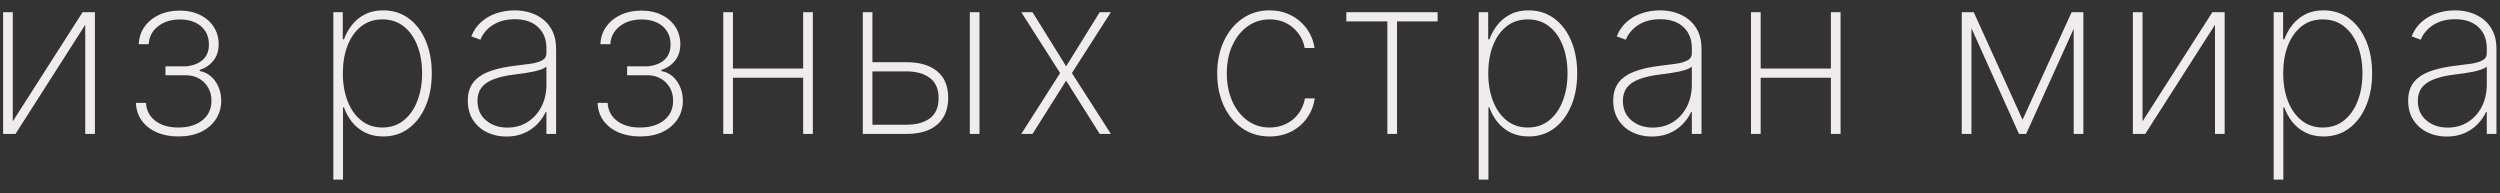 <?xml version="1.0" encoding="UTF-8"?> <svg xmlns="http://www.w3.org/2000/svg" width="168" height="13" viewBox="0 0 168 13" fill="none"><rect x="0" y="0" width="168" height="13" fill="#333333" stroke="none"/> <path d="M0.859 8.153L5.552 0.818H6.378V9H5.728V1.665L1.04 9H0.209V0.818H0.859V8.153ZM9.133 6.912H9.81C9.838 7.413 10.046 7.814 10.433 8.116C10.824 8.418 11.341 8.569 11.983 8.569C12.651 8.569 13.189 8.407 13.597 8.084C14.006 7.761 14.21 7.322 14.21 6.768C14.21 6.431 14.135 6.136 13.986 5.884C13.837 5.628 13.638 5.429 13.389 5.287C13.141 5.145 12.867 5.069 12.569 5.058H11.12V4.456H12.543C13.015 4.399 13.382 4.249 13.645 4.004C13.908 3.755 14.039 3.418 14.039 2.991C14.039 2.48 13.862 2.072 13.507 1.766C13.152 1.461 12.681 1.308 12.095 1.308C11.498 1.308 11.005 1.463 10.614 1.772C10.227 2.081 10.02 2.48 9.991 2.97H9.325C9.343 2.523 9.473 2.13 9.714 1.793C9.959 1.452 10.284 1.188 10.689 0.999C11.097 0.808 11.559 0.712 12.074 0.712C12.603 0.712 13.063 0.811 13.453 1.01C13.848 1.205 14.153 1.473 14.37 1.814C14.586 2.155 14.695 2.542 14.695 2.975C14.695 3.416 14.576 3.783 14.338 4.078C14.103 4.373 13.798 4.579 13.421 4.696V4.776C13.695 4.819 13.94 4.932 14.157 5.117C14.377 5.301 14.549 5.538 14.673 5.825C14.801 6.109 14.865 6.424 14.865 6.768C14.865 7.237 14.744 7.652 14.503 8.015C14.265 8.377 13.931 8.661 13.501 8.867C13.072 9.069 12.567 9.17 11.989 9.17C11.438 9.17 10.95 9.076 10.524 8.888C10.101 8.7 9.767 8.437 9.522 8.1C9.281 7.759 9.151 7.363 9.133 6.912ZM22.4 12.068V0.818H23.034V2.645H23.114C23.241 2.294 23.421 1.971 23.652 1.676C23.886 1.381 24.175 1.145 24.52 0.967C24.868 0.786 25.276 0.696 25.745 0.696C26.405 0.696 26.981 0.877 27.471 1.239C27.961 1.601 28.341 2.102 28.611 2.741C28.881 3.377 29.016 4.107 29.016 4.93C29.016 5.754 28.879 6.486 28.605 7.125C28.335 7.761 27.956 8.261 27.465 8.627C26.979 8.989 26.409 9.17 25.756 9.17C25.29 9.17 24.882 9.082 24.53 8.904C24.183 8.727 23.89 8.49 23.652 8.196C23.417 7.897 23.238 7.571 23.114 7.216H23.05V12.068H22.4ZM23.039 4.925C23.039 5.621 23.145 6.244 23.359 6.795C23.572 7.342 23.877 7.775 24.275 8.094C24.672 8.411 25.147 8.569 25.697 8.569C26.255 8.569 26.732 8.409 27.13 8.089C27.531 7.766 27.837 7.329 28.046 6.779C28.259 6.228 28.366 5.61 28.366 4.925C28.366 4.24 28.261 3.624 28.051 3.077C27.842 2.53 27.538 2.098 27.141 1.782C26.743 1.463 26.262 1.303 25.697 1.303C25.14 1.303 24.662 1.461 24.264 1.777C23.87 2.089 23.566 2.519 23.353 3.066C23.144 3.609 23.039 4.229 23.039 4.925ZM34.03 9.176C33.558 9.176 33.124 9.082 32.73 8.893C32.34 8.705 32.026 8.43 31.788 8.068C31.553 7.706 31.436 7.265 31.436 6.747C31.436 6.406 31.496 6.106 31.617 5.847C31.738 5.587 31.924 5.364 32.176 5.175C32.428 4.987 32.752 4.833 33.146 4.712C33.54 4.588 34.011 4.492 34.557 4.424C34.973 4.375 35.344 4.327 35.671 4.281C35.997 4.231 36.253 4.154 36.438 4.051C36.626 3.949 36.72 3.792 36.72 3.583V3.242C36.72 2.645 36.532 2.171 36.155 1.82C35.779 1.468 35.261 1.292 34.6 1.292C34.014 1.292 33.52 1.422 33.119 1.681C32.721 1.937 32.443 2.267 32.283 2.672L31.67 2.443C31.827 2.052 32.052 1.727 32.347 1.468C32.645 1.209 32.986 1.015 33.37 0.887C33.757 0.76 34.161 0.696 34.584 0.696C34.95 0.696 35.298 0.747 35.628 0.85C35.962 0.953 36.258 1.109 36.518 1.319C36.78 1.528 36.988 1.797 37.141 2.123C37.294 2.446 37.37 2.833 37.37 3.284V9H36.72V7.524H36.672C36.53 7.83 36.335 8.109 36.086 8.361C35.841 8.609 35.545 8.808 35.197 8.957C34.852 9.103 34.463 9.176 34.03 9.176ZM34.094 8.574C34.605 8.574 35.058 8.45 35.452 8.201C35.85 7.949 36.161 7.604 36.385 7.168C36.608 6.731 36.72 6.235 36.72 5.681V4.478C36.638 4.549 36.519 4.613 36.363 4.669C36.211 4.723 36.036 4.771 35.841 4.813C35.649 4.852 35.447 4.888 35.234 4.92C35.024 4.948 34.82 4.975 34.621 5C34.025 5.071 33.538 5.181 33.162 5.33C32.789 5.476 32.516 5.667 32.342 5.905C32.171 6.143 32.086 6.431 32.086 6.768C32.086 7.326 32.278 7.766 32.661 8.089C33.045 8.412 33.522 8.574 34.094 8.574ZM40.157 6.912H40.833C40.861 7.413 41.069 7.814 41.456 8.116C41.847 8.418 42.364 8.569 43.006 8.569C43.674 8.569 44.212 8.407 44.62 8.084C45.029 7.761 45.233 7.322 45.233 6.768C45.233 6.431 45.158 6.136 45.009 5.884C44.86 5.628 44.661 5.429 44.413 5.287C44.164 5.145 43.891 5.069 43.592 5.058H42.143V4.456H43.566C44.038 4.399 44.406 4.249 44.668 4.004C44.931 3.755 45.062 3.418 45.062 2.991C45.062 2.48 44.885 2.072 44.53 1.766C44.175 1.461 43.704 1.308 43.118 1.308C42.522 1.308 42.028 1.463 41.637 1.772C41.25 2.081 41.042 2.48 41.014 2.97H40.348C40.366 2.523 40.496 2.13 40.737 1.793C40.982 1.452 41.307 1.188 41.712 0.999C42.12 0.808 42.582 0.712 43.097 0.712C43.626 0.712 44.086 0.811 44.477 1.01C44.871 1.205 45.176 1.473 45.393 1.814C45.609 2.155 45.718 2.542 45.718 2.975C45.718 3.416 45.599 3.783 45.361 4.078C45.126 4.373 44.821 4.579 44.444 4.696V4.776C44.718 4.819 44.963 4.932 45.18 5.117C45.4 5.301 45.572 5.538 45.696 5.825C45.824 6.109 45.888 6.424 45.888 6.768C45.888 7.237 45.767 7.652 45.526 8.015C45.288 8.377 44.954 8.661 44.524 8.867C44.095 9.069 43.59 9.17 43.012 9.17C42.461 9.17 41.973 9.076 41.547 8.888C41.124 8.7 40.79 8.437 40.545 8.1C40.304 7.759 40.174 7.363 40.157 6.912ZM54.181 4.605V5.223H49.073V4.605H54.181ZM49.254 0.818V9H48.604V0.818H49.254ZM54.623 0.818V9H53.973V0.818H54.623ZM58.471 4.179H60.911C61.795 4.179 62.484 4.382 62.978 4.787C63.471 5.191 63.718 5.786 63.718 6.571C63.718 7.093 63.606 7.535 63.383 7.897C63.162 8.26 62.843 8.535 62.424 8.723C62.005 8.908 61.5 9 60.911 9H57.981V0.818H58.626V8.382H60.911C61.571 8.382 62.097 8.238 62.488 7.951C62.878 7.659 63.074 7.207 63.074 6.592C63.074 5.982 62.878 5.531 62.488 5.239C62.097 4.945 61.571 4.797 60.911 4.797H58.471V4.179ZM65.172 9V0.818H65.822V9H65.172ZM69.385 0.818L71.644 4.456L73.902 0.818H74.653L72.032 4.909L74.653 9H73.902L71.644 5.42L69.385 9H68.629L71.239 4.909L68.629 0.818H69.385ZM85.317 9.17C84.621 9.17 84.009 8.988 83.48 8.622C82.951 8.252 82.537 7.748 82.239 7.109C81.944 6.47 81.796 5.745 81.796 4.936C81.796 4.126 81.946 3.402 82.244 2.762C82.542 2.123 82.956 1.619 83.485 1.25C84.014 0.88 84.623 0.696 85.312 0.696C85.831 0.696 86.303 0.802 86.729 1.015C87.159 1.228 87.514 1.525 87.794 1.905C88.078 2.285 88.26 2.725 88.338 3.226H87.677C87.571 2.672 87.304 2.214 86.878 1.852C86.456 1.486 85.935 1.303 85.317 1.303C84.763 1.303 84.27 1.459 83.837 1.772C83.403 2.081 83.062 2.509 82.814 3.055C82.565 3.599 82.441 4.222 82.441 4.925C82.441 5.618 82.562 6.239 82.803 6.789C83.045 7.336 83.382 7.77 83.815 8.089C84.249 8.409 84.749 8.569 85.317 8.569C85.719 8.569 86.084 8.489 86.415 8.329C86.749 8.169 87.027 7.942 87.251 7.647C87.475 7.352 87.622 7.008 87.693 6.614H88.354C88.275 7.118 88.098 7.562 87.821 7.945C87.544 8.329 87.191 8.629 86.761 8.846C86.331 9.062 85.85 9.17 85.317 9.17ZM90.472 1.436V0.818H96.608V1.436H93.881V9H93.231V1.436H90.472ZM99.372 12.068V0.818H100.006V2.645H100.086C100.214 2.294 100.393 1.971 100.624 1.676C100.858 1.381 101.148 1.145 101.492 0.967C101.84 0.786 102.248 0.696 102.717 0.696C103.378 0.696 103.953 0.877 104.443 1.239C104.933 1.601 105.313 2.102 105.583 2.741C105.853 3.377 105.988 4.107 105.988 4.93C105.988 5.754 105.851 6.486 105.578 7.125C105.308 7.761 104.928 8.261 104.438 8.627C103.951 8.989 103.381 9.17 102.728 9.17C102.263 9.17 101.854 9.082 101.503 8.904C101.155 8.727 100.862 8.49 100.624 8.196C100.389 7.897 100.21 7.571 100.086 7.216H100.022V12.068H99.372ZM100.011 4.925C100.011 5.621 100.118 6.244 100.331 6.795C100.544 7.342 100.849 7.775 101.247 8.094C101.645 8.411 102.119 8.569 102.669 8.569C103.227 8.569 103.704 8.409 104.102 8.089C104.503 7.766 104.809 7.329 105.018 6.779C105.231 6.228 105.338 5.61 105.338 4.925C105.338 4.24 105.233 3.624 105.024 3.077C104.814 2.53 104.511 2.098 104.113 1.782C103.715 1.463 103.234 1.303 102.669 1.303C102.112 1.303 101.634 1.461 101.236 1.777C100.842 2.089 100.539 2.519 100.326 3.066C100.116 3.609 100.011 4.229 100.011 4.925ZM111.002 9.176C110.53 9.176 110.097 9.082 109.703 8.893C109.312 8.705 108.998 8.43 108.76 8.068C108.525 7.706 108.408 7.265 108.408 6.747C108.408 6.406 108.469 6.106 108.589 5.847C108.71 5.587 108.897 5.364 109.149 5.175C109.401 4.987 109.724 4.833 110.118 4.712C110.512 4.588 110.983 4.492 111.53 4.424C111.945 4.375 112.316 4.327 112.643 4.281C112.97 4.231 113.225 4.154 113.41 4.051C113.598 3.949 113.692 3.792 113.692 3.583V3.242C113.692 2.645 113.504 2.171 113.128 1.82C112.751 1.468 112.233 1.292 111.572 1.292C110.986 1.292 110.493 1.422 110.091 1.681C109.694 1.937 109.415 2.267 109.255 2.672L108.643 2.443C108.799 2.052 109.024 1.727 109.319 1.468C109.617 1.209 109.958 1.015 110.342 0.887C110.729 0.76 111.134 0.696 111.556 0.696C111.922 0.696 112.27 0.747 112.6 0.85C112.934 0.953 113.231 1.109 113.49 1.319C113.753 1.528 113.96 1.797 114.113 2.123C114.266 2.446 114.342 2.833 114.342 3.284V9H113.692V7.524H113.644C113.502 7.83 113.307 8.109 113.058 8.361C112.813 8.609 112.517 8.808 112.169 8.957C111.824 9.103 111.436 9.176 111.002 9.176ZM111.066 8.574C111.578 8.574 112.03 8.45 112.425 8.201C112.822 7.949 113.133 7.604 113.357 7.168C113.58 6.731 113.692 6.235 113.692 5.681V4.478C113.611 4.549 113.492 4.613 113.335 4.669C113.183 4.723 113.009 4.771 112.813 4.813C112.622 4.852 112.419 4.888 112.206 4.92C111.997 4.948 111.792 4.975 111.594 5C110.997 5.071 110.511 5.181 110.134 5.33C109.761 5.476 109.488 5.667 109.314 5.905C109.143 6.143 109.058 6.431 109.058 6.768C109.058 7.326 109.25 7.766 109.633 8.089C110.017 8.412 110.495 8.574 111.066 8.574ZM123.244 4.605V5.223H118.136V4.605H123.244ZM118.317 0.818V9H117.667V0.818H118.317ZM123.686 0.818V9H123.036V0.818H123.686ZM135.916 8.047L139.213 0.818H139.858L136.156 9H135.677L131.996 0.818H132.635L135.916 8.047ZM132.481 0.818V9H131.831V0.818H132.481ZM139.352 9V0.818H140.002V9H139.352ZM143.979 8.153L148.672 0.818H149.497V9H148.848V1.665L144.16 9H143.329V0.818H143.979V8.153ZM152.791 12.068V0.818H153.425V2.645H153.505C153.633 2.294 153.812 1.971 154.043 1.676C154.278 1.381 154.567 1.145 154.911 0.967C155.259 0.786 155.668 0.696 156.137 0.696C156.797 0.696 157.372 0.877 157.862 1.239C158.352 1.601 158.732 2.102 159.002 2.741C159.272 3.377 159.407 4.107 159.407 4.93C159.407 5.754 159.27 6.486 158.997 7.125C158.727 7.761 158.347 8.261 157.857 8.627C157.371 8.989 156.801 9.17 156.147 9.17C155.682 9.17 155.274 9.082 154.922 8.904C154.574 8.727 154.281 8.49 154.043 8.196C153.809 7.897 153.629 7.571 153.505 7.216H153.441V12.068H152.791ZM153.431 4.925C153.431 5.621 153.537 6.244 153.75 6.795C153.963 7.342 154.269 7.775 154.666 8.094C155.064 8.411 155.538 8.569 156.089 8.569C156.646 8.569 157.124 8.409 157.522 8.089C157.923 7.766 158.228 7.329 158.438 6.779C158.651 6.228 158.757 5.61 158.757 4.925C158.757 4.24 158.653 3.624 158.443 3.077C158.234 2.53 157.93 2.098 157.532 1.782C157.134 1.463 156.653 1.303 156.089 1.303C155.531 1.303 155.053 1.461 154.656 1.777C154.262 2.089 153.958 2.519 153.745 3.066C153.535 3.609 153.431 4.229 153.431 4.925ZM164.422 9.176C163.949 9.176 163.516 9.082 163.122 8.893C162.731 8.705 162.417 8.43 162.179 8.068C161.945 7.706 161.828 7.265 161.828 6.747C161.828 6.406 161.888 6.106 162.009 5.847C162.129 5.587 162.316 5.364 162.568 5.175C162.82 4.987 163.143 4.833 163.537 4.712C163.932 4.588 164.402 4.492 164.949 4.424C165.365 4.375 165.736 4.327 166.062 4.281C166.389 4.231 166.645 4.154 166.829 4.051C167.018 3.949 167.112 3.792 167.112 3.583V3.242C167.112 2.645 166.923 2.171 166.547 1.82C166.171 1.468 165.652 1.292 164.992 1.292C164.406 1.292 163.912 1.422 163.511 1.681C163.113 1.937 162.834 2.267 162.675 2.672L162.062 2.443C162.218 2.052 162.444 1.727 162.738 1.468C163.037 1.209 163.378 1.015 163.761 0.887C164.148 0.76 164.553 0.696 164.976 0.696C165.341 0.696 165.689 0.747 166.02 0.85C166.353 0.953 166.65 1.109 166.909 1.319C167.172 1.528 167.38 1.797 167.532 2.123C167.685 2.446 167.762 2.833 167.762 3.284V9H167.112V7.524H167.064C166.922 7.83 166.726 8.109 166.478 8.361C166.233 8.609 165.936 8.808 165.588 8.957C165.244 9.103 164.855 9.176 164.422 9.176ZM164.486 8.574C164.997 8.574 165.45 8.45 165.844 8.201C166.242 7.949 166.552 7.604 166.776 7.168C167 6.731 167.112 6.235 167.112 5.681V4.478C167.03 4.549 166.911 4.613 166.755 4.669C166.602 4.723 166.428 4.771 166.233 4.813C166.041 4.852 165.839 4.888 165.626 4.92C165.416 4.948 165.212 4.975 165.013 5C164.416 5.071 163.93 5.181 163.553 5.33C163.181 5.476 162.907 5.667 162.733 5.905C162.563 6.143 162.477 6.431 162.477 6.768C162.477 7.326 162.669 7.766 163.053 8.089C163.436 8.412 163.914 8.574 164.486 8.574Z" fill="#F0ECEB"></path> </svg> 
